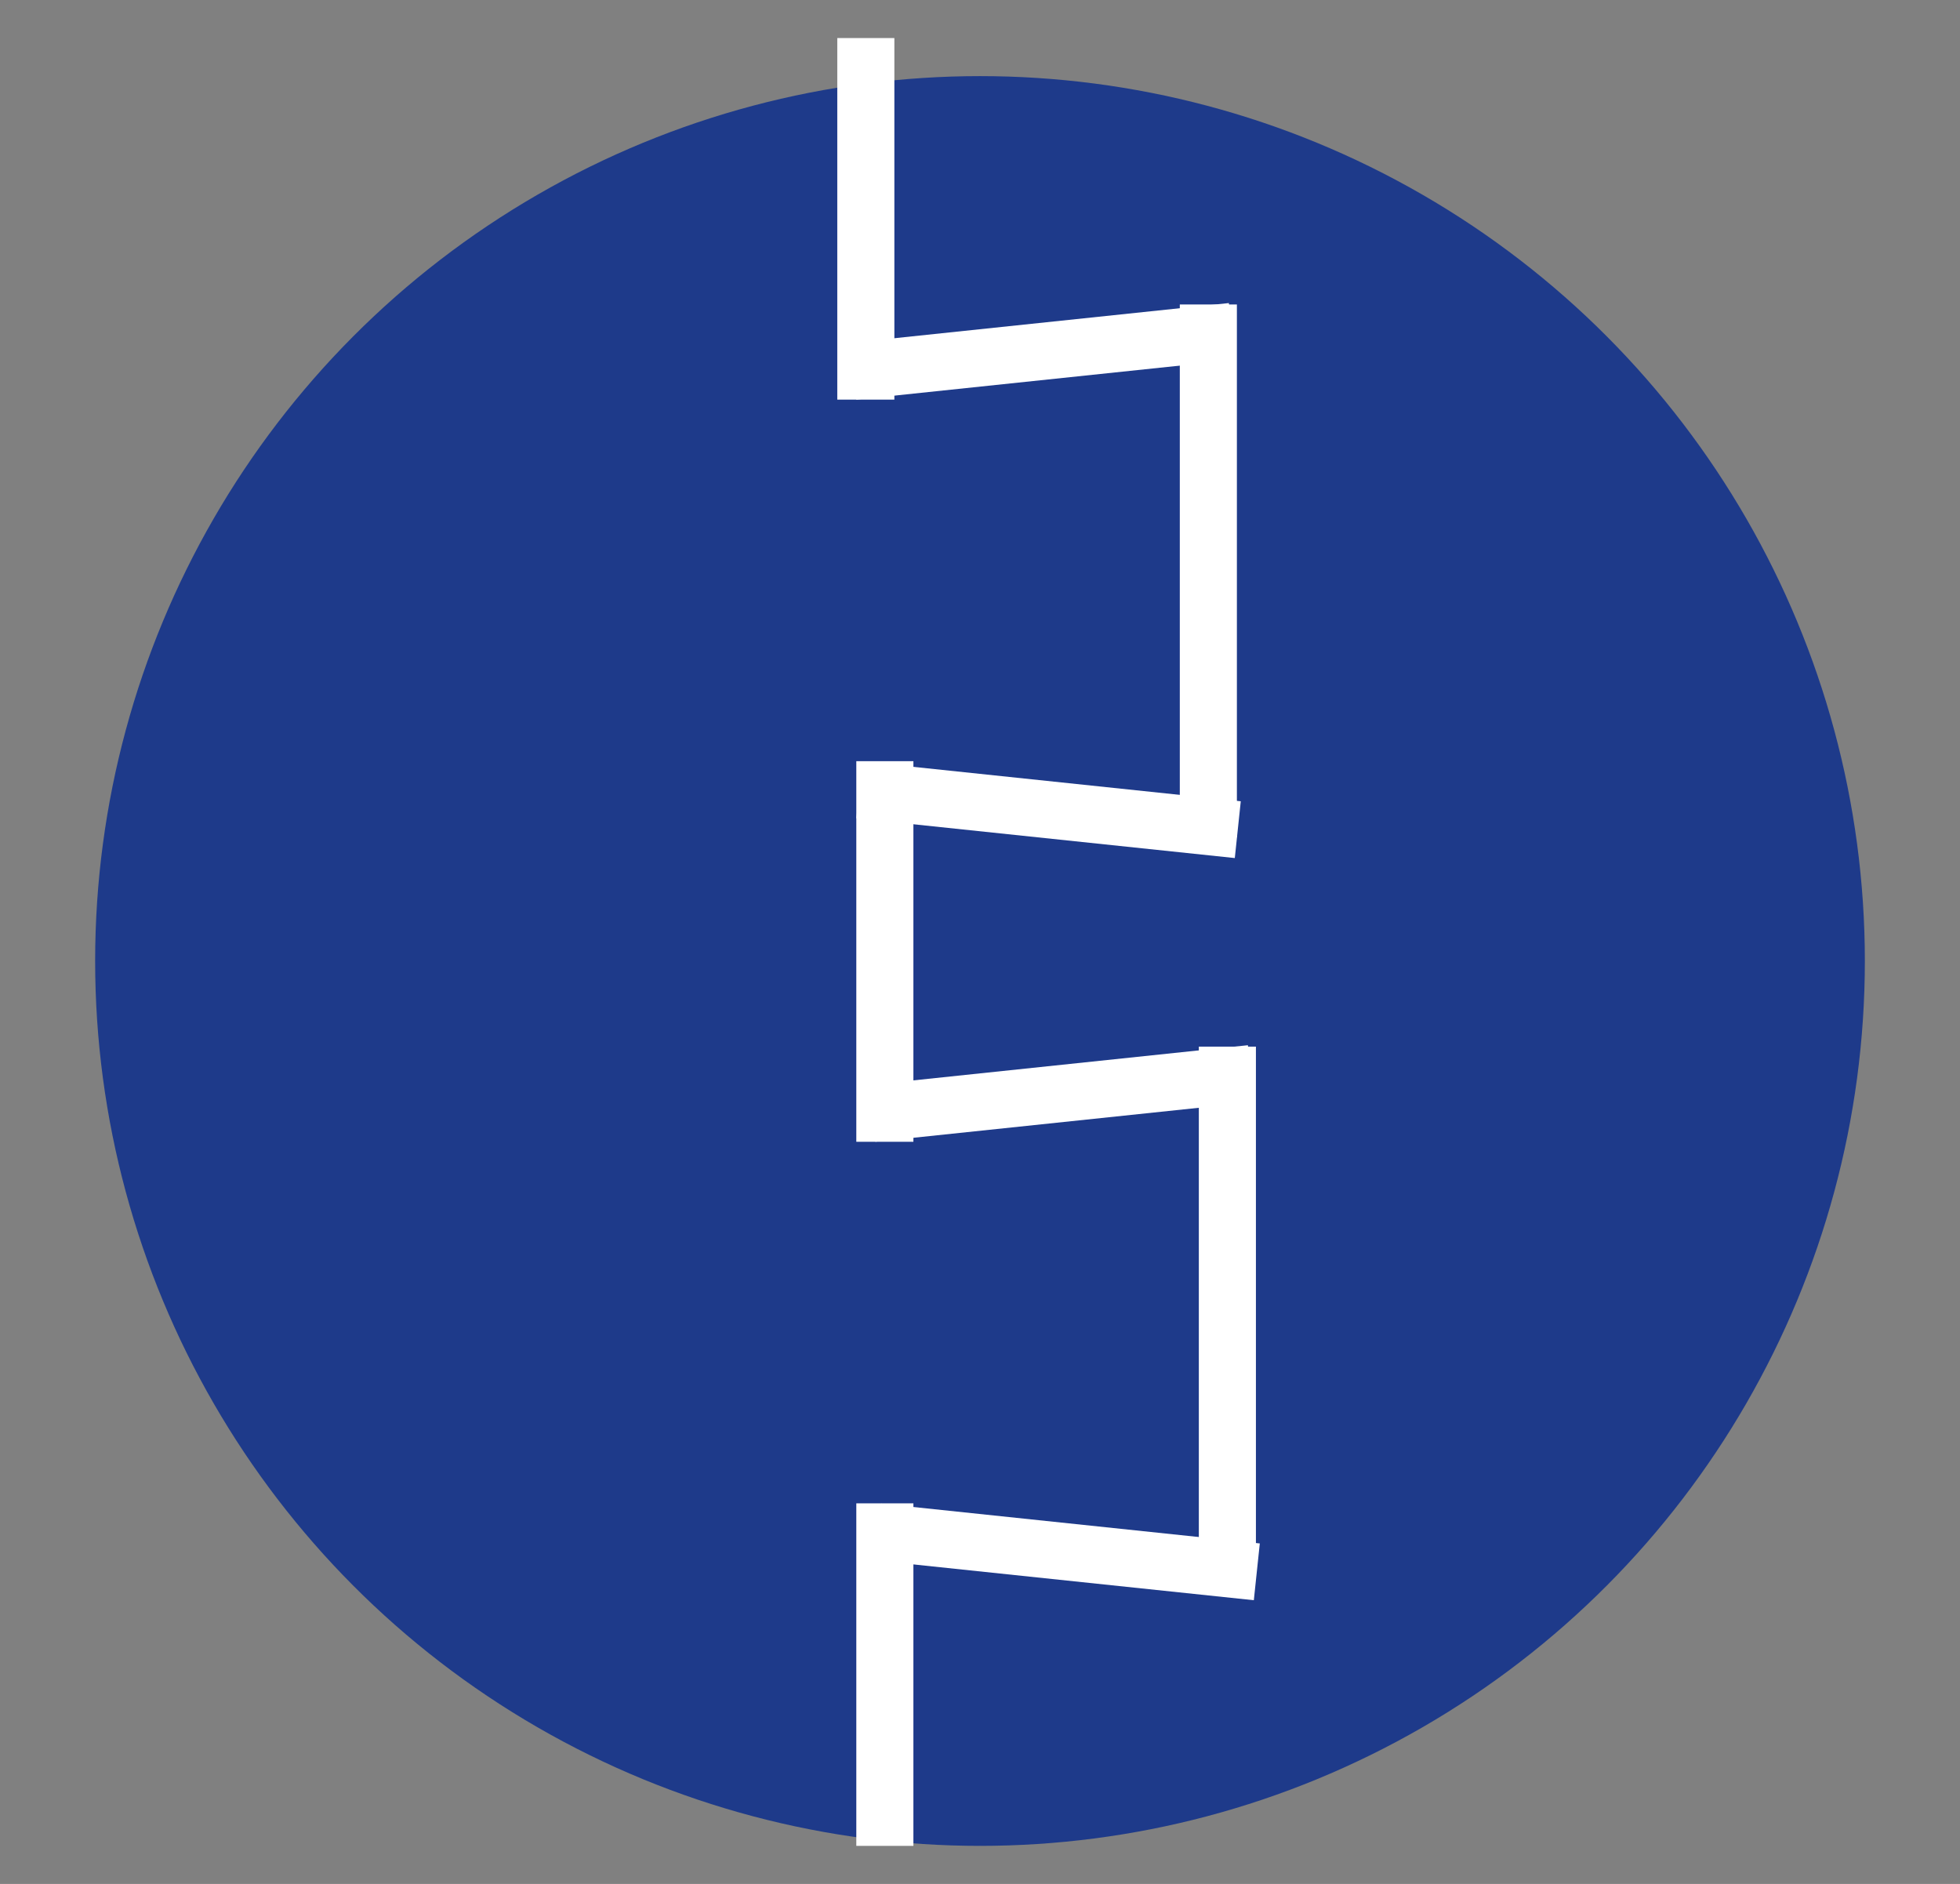 <svg width="103" height="99" viewBox="0 0 103 99" fill="none" xmlns="http://www.w3.org/2000/svg">
<rect x="0" y="0" width="103" height="99" fill="#808080" stroke="none"/>
<circle cx="51.5" cy="50.5" r="46.5" fill="#1E3A8A"/>
<line x1="46.5" y1="97" x2="46.5" y2="79" stroke="white" stroke-width="3"/>
<line x1="46.157" y1="80.508" x2="66.047" y2="82.599" stroke="white" stroke-width="3"/>
<line x1="64.5" y1="83" x2="64.5" y2="55" stroke="white" stroke-width="3"/>
<line x1="45.843" y1="58.508" x2="65.735" y2="56.418" stroke="white" stroke-width="3"/>
<line x1="46.5" y1="60" x2="46.5" y2="40" stroke="white" stroke-width="3"/>
<line x1="45.157" y1="41.508" x2="65.047" y2="43.599" stroke="white" stroke-width="3"/>
<line x1="63.5" y1="44" x2="63.5" y2="16" stroke="white" stroke-width="3"/>
<line x1="44.843" y1="19.508" x2="64.735" y2="17.418" stroke="white" stroke-width="3"/>
<line x1="45.5" y1="21" x2="45.5" y2="2" stroke="white" stroke-width="3"/>
</svg>
